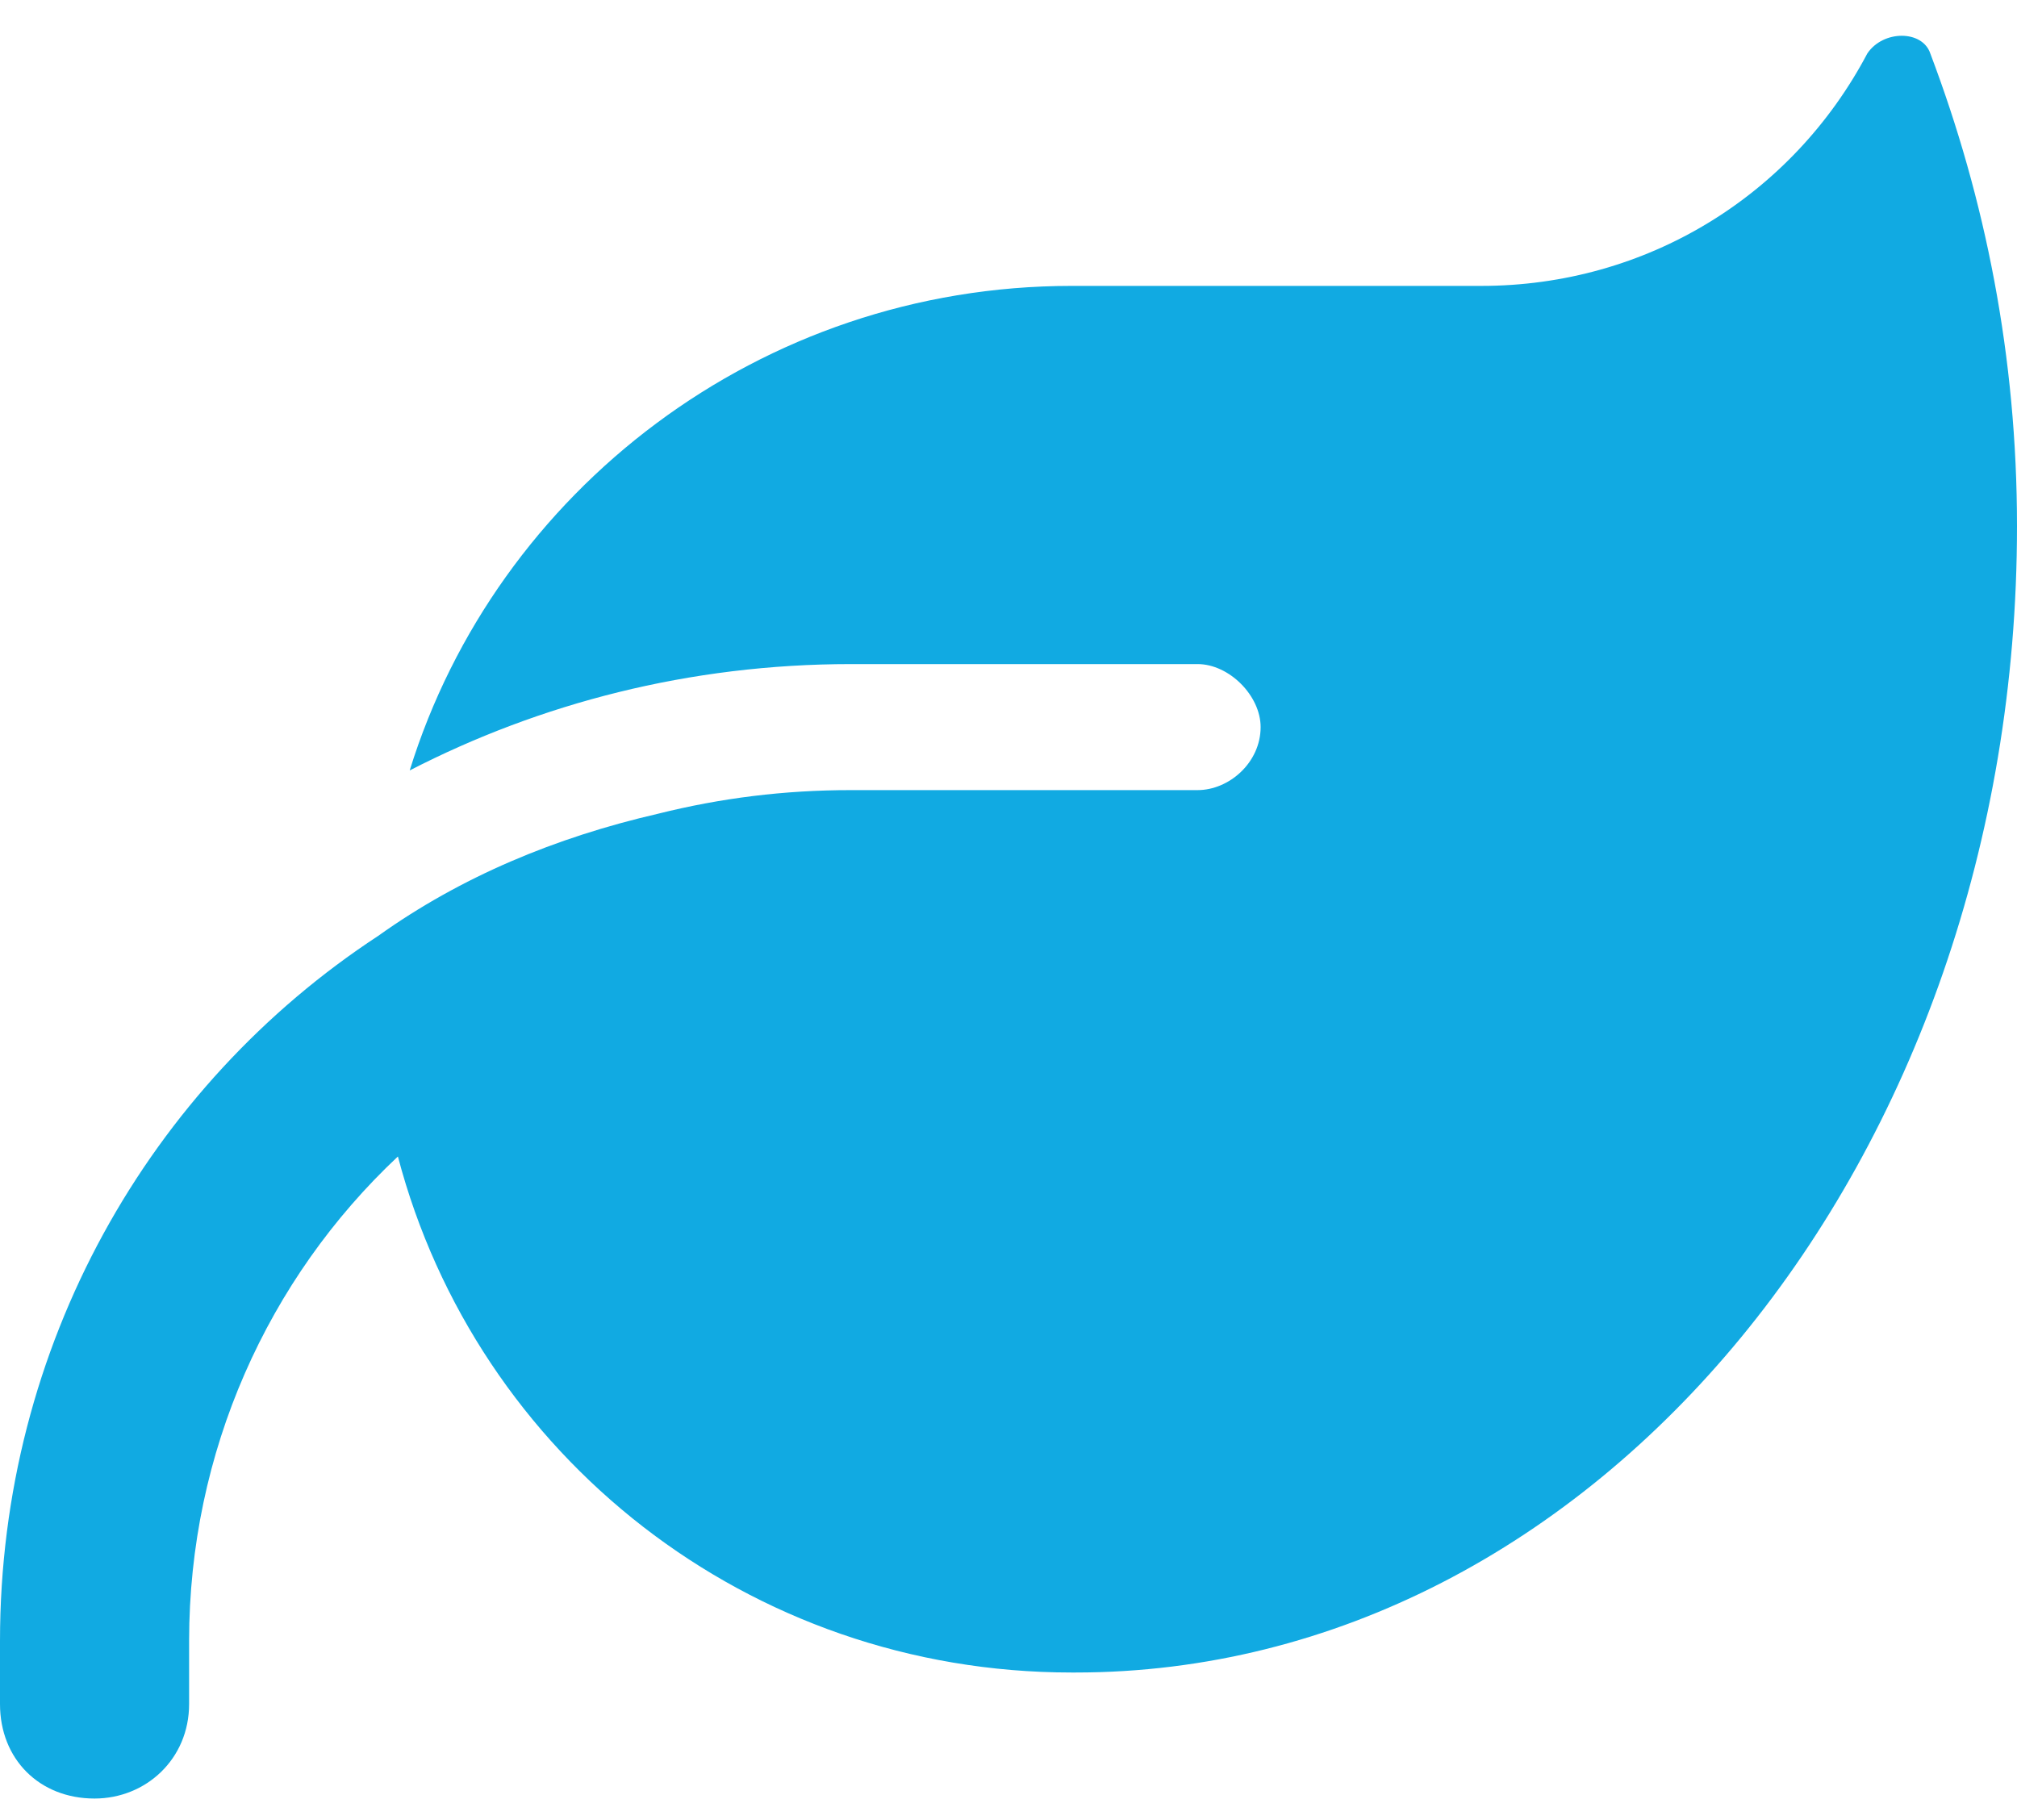 <svg width="41" height="37" viewBox="0 0 41 37" fill="none" xmlns="http://www.w3.org/2000/svg">
<path d="M21.781 5.812C15.455 5.812 10.09 9.977 8.328 15.662C10.971 14.301 14.014 13.5 17.297 13.5H24.344C24.984 13.5 25.625 14.141 25.625 14.781C25.625 15.502 24.984 16.062 24.344 16.062H23.062H17.297C15.935 16.062 14.654 16.223 13.373 16.543C11.291 17.023 9.369 17.824 7.688 19.025C3.043 22.068 0 27.354 0 33.359V34.641C0 35.762 0.801 36.562 1.922 36.562C2.963 36.562 3.844 35.762 3.844 34.641V33.359C3.844 29.516 5.445 25.992 8.088 23.51C9.689 29.596 15.215 34 21.781 34H21.861C32.432 34 41 23.59 41 10.697C41 7.254 40.359 4.051 39.238 1.088C39.078 0.607 38.277 0.607 37.957 1.088C36.435 3.971 33.473 5.812 30.109 5.812H21.781Z" fill="#11AAE2"/>
</svg>
